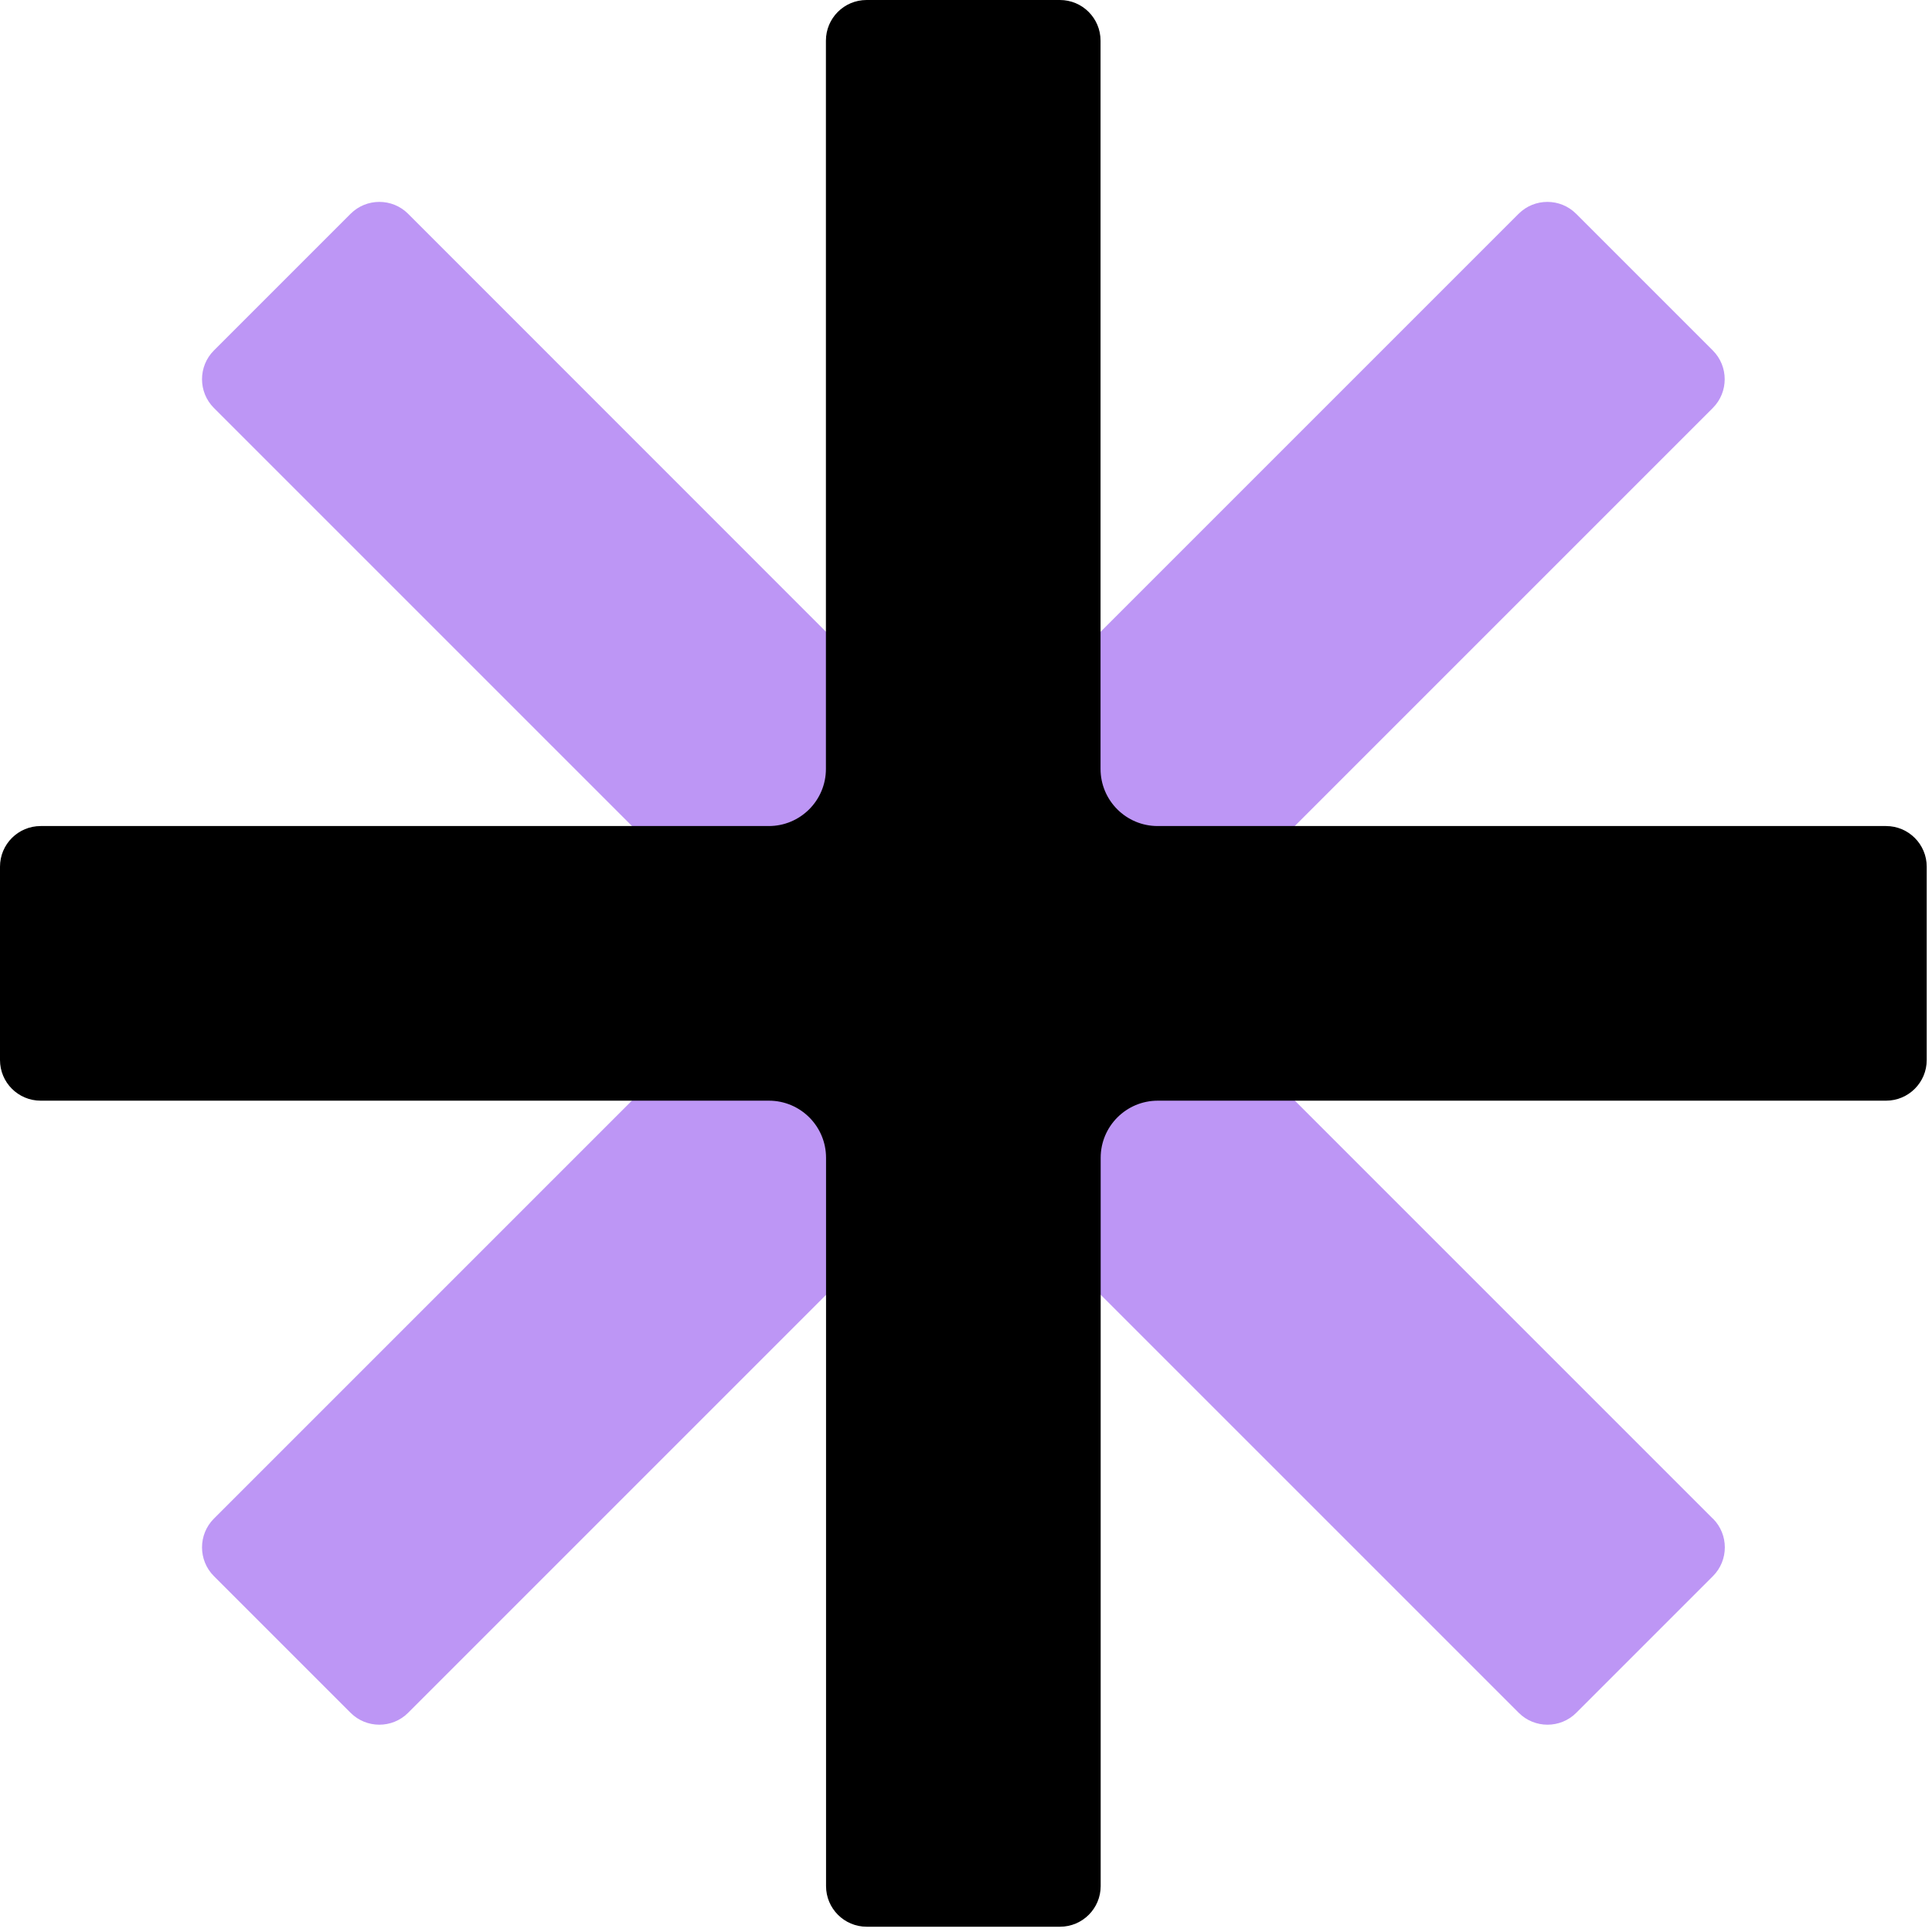<svg width="168" height="168" viewBox="0 0 168 168" fill="none" xmlns="http://www.w3.org/2000/svg">
<g clip-path="url(#clip0_74_130)">
<path d="M148.941 132.054L104.16 87.273C102.218 85.332 102.218 82.187 104.16 80.257L148.941 35.475C150.318 34.098 150.318 31.853 148.941 30.476L137.054 18.589C135.677 17.212 133.432 17.212 132.054 18.589L87.273 63.37C85.332 65.311 82.187 65.311 80.256 63.37L35.486 18.589C34.109 17.212 31.864 17.212 30.487 18.589L18.6 30.476C17.223 31.853 17.223 34.098 18.6 35.475L63.381 80.257C65.322 82.198 65.322 85.343 63.381 87.273L18.6 132.054C17.223 133.432 17.223 135.677 18.6 137.054L30.487 148.941C31.864 150.318 34.109 150.318 35.486 148.941L80.267 104.16C82.209 102.219 85.354 102.219 87.284 104.16L132.065 148.941C133.443 150.318 135.688 150.318 137.065 148.941L148.952 137.054C150.329 135.677 150.329 133.432 148.952 132.054" fill="#BD96F5"/>
<path d="M163.994 71.83H100.668C97.924 71.83 95.7 69.606 95.7 66.862V3.536C95.7 1.583 94.117 0 92.165 0H75.354C73.402 0 71.819 1.583 71.819 3.536V66.862C71.819 69.606 69.595 71.83 66.852 71.83H3.536C1.583 71.83 0 73.413 0 75.365V92.176C0 94.128 1.583 95.711 3.536 95.711H66.862C69.606 95.711 71.83 97.935 71.83 100.679V164.005C71.83 165.957 73.413 167.541 75.365 167.541H92.176C94.128 167.541 95.711 165.957 95.711 164.005V100.679C95.711 97.935 97.935 95.711 100.679 95.711H164.005C165.957 95.711 167.541 94.128 167.541 92.176V75.365C167.541 73.413 165.957 71.83 164.005 71.83" fill="black"/>
</g>
<defs>
<clipPath id="clip0_74_130">
<rect width="167.53" height="167.53" fill="white"/>
</clipPath>
</defs>
</svg>
